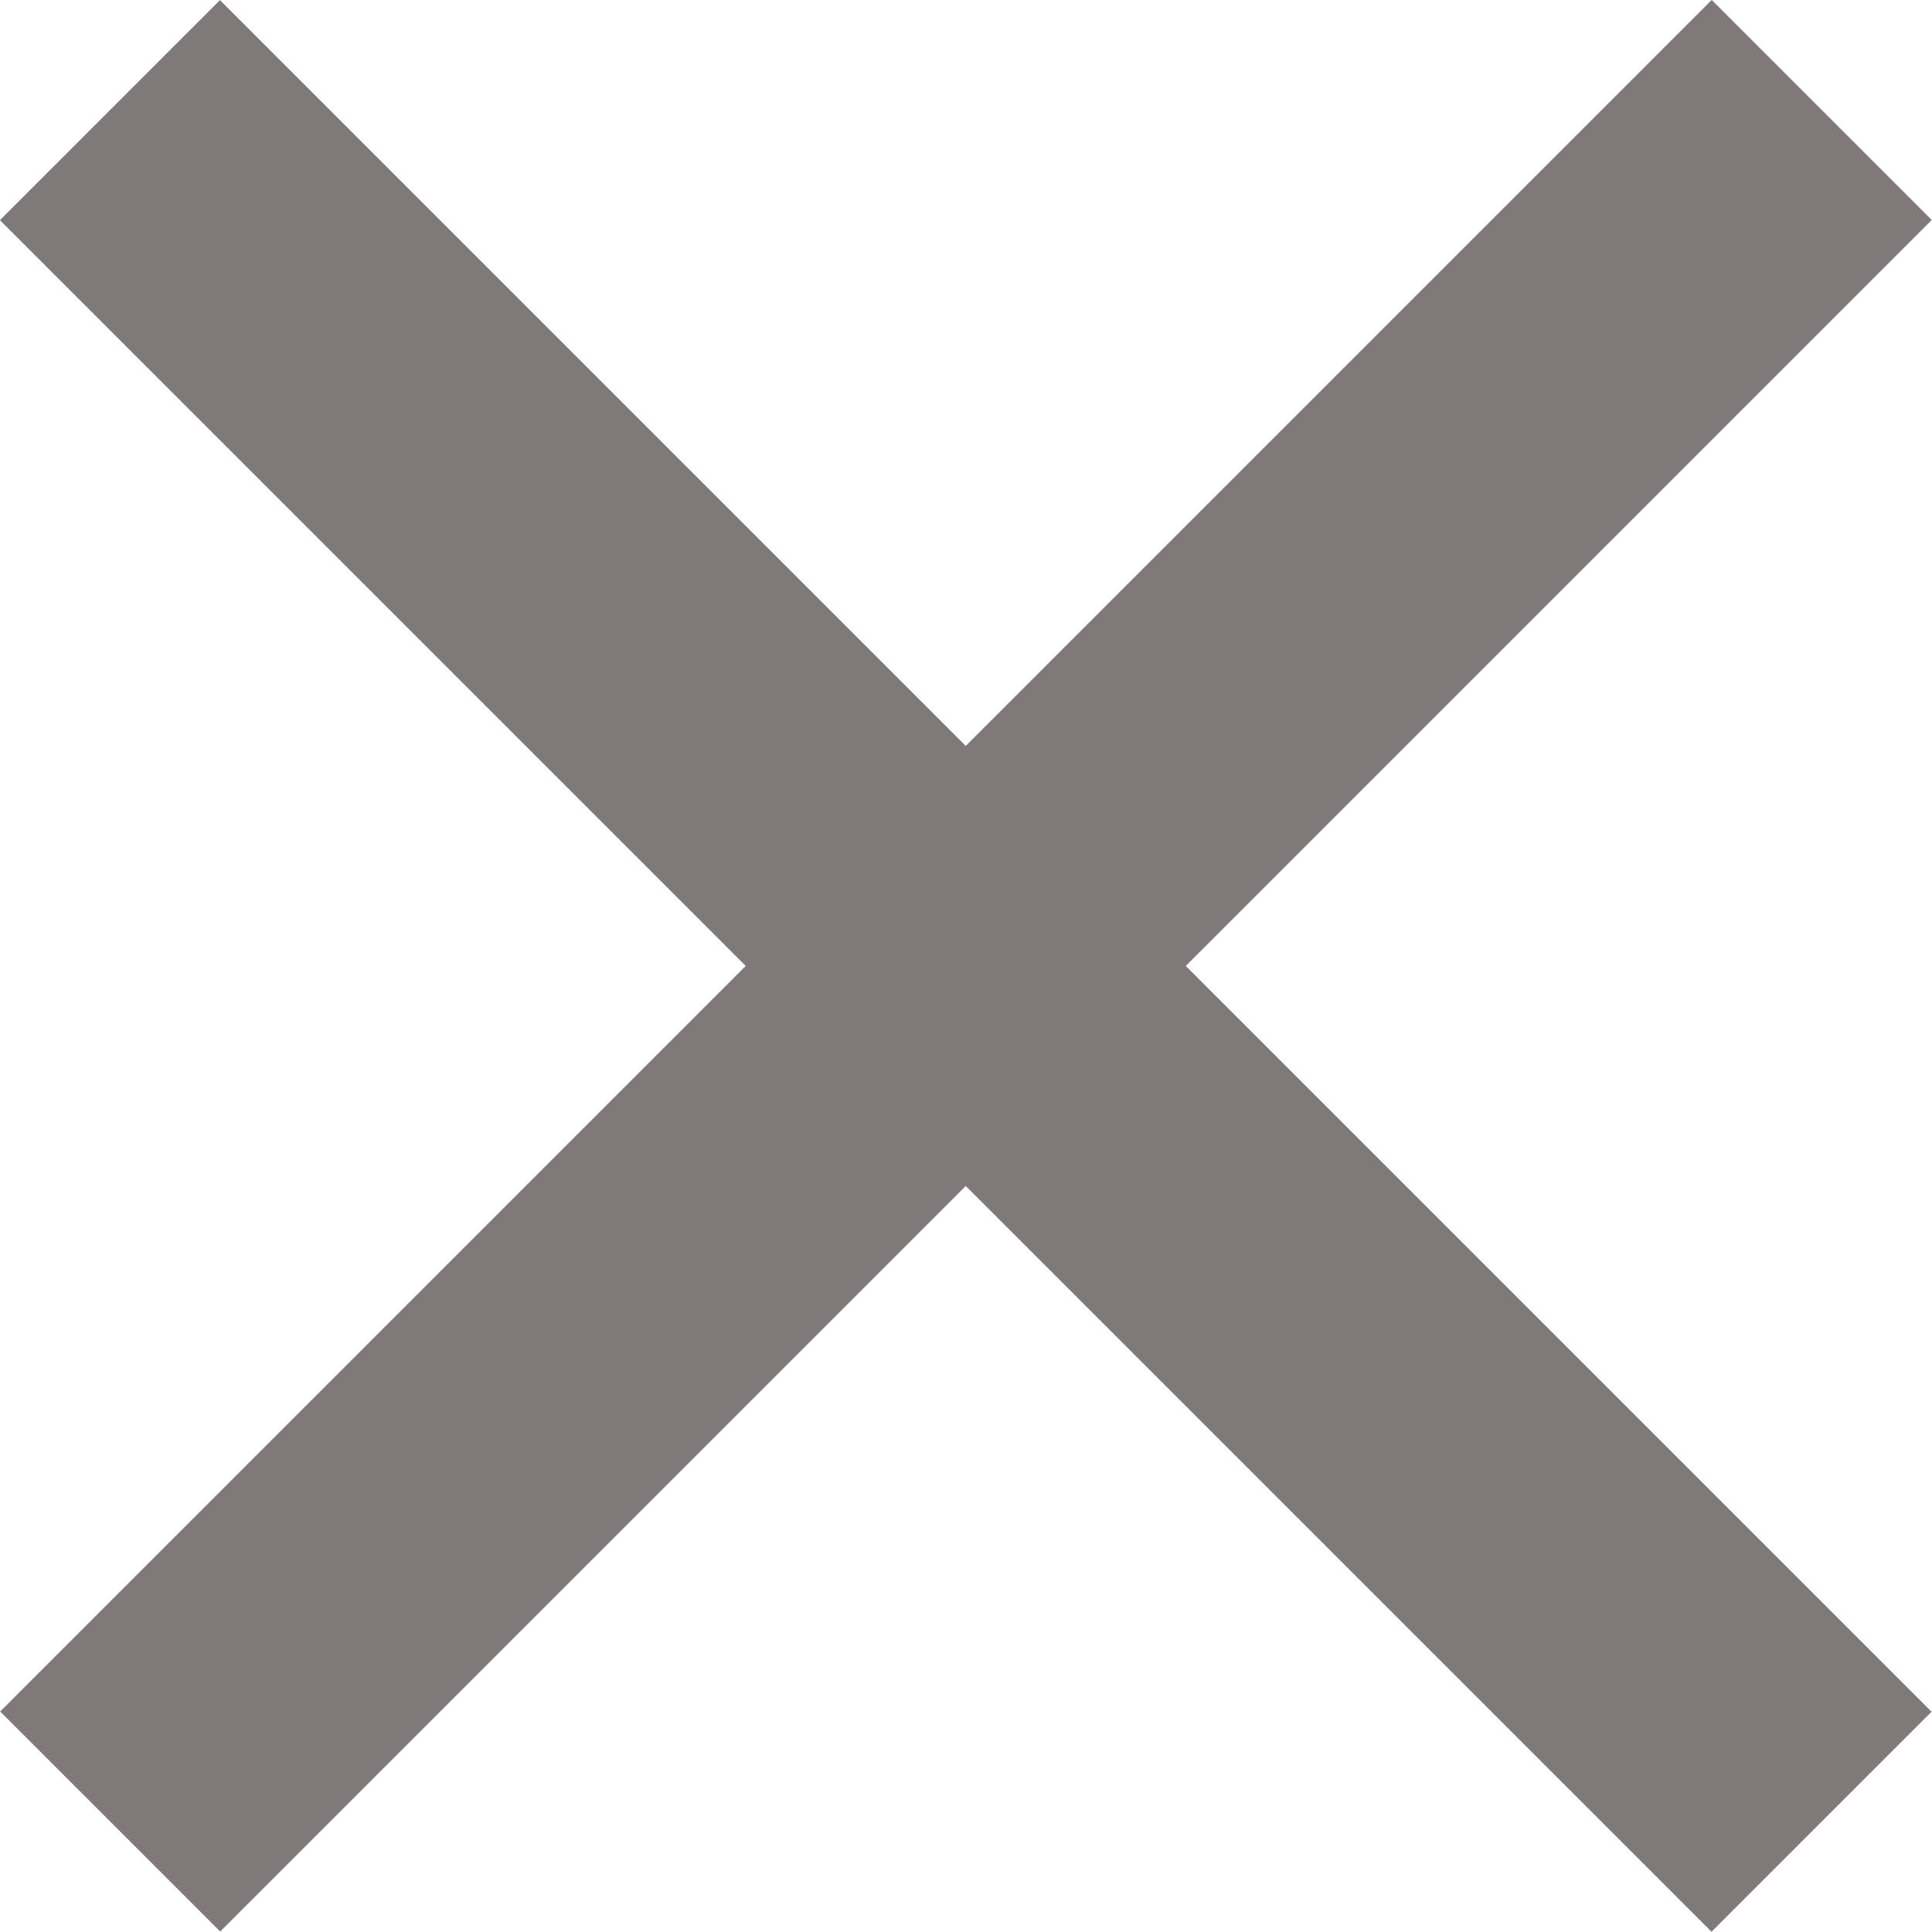 <?xml version="1.0" encoding="utf-8"?>
<!-- Generator: Adobe Illustrator 16.0.0, SVG Export Plug-In . SVG Version: 6.00 Build 0)  -->
<!DOCTYPE svg PUBLIC "-//W3C//DTD SVG 1.1//EN" "http://www.w3.org/Graphics/SVG/1.1/DTD/svg11.dtd">
<svg version="1.1" id="Layer_1" xmlns="http://www.w3.org/2000/svg" xmlns:xlink="http://www.w3.org/1999/xlink" x="0px" y="0px"
	 width="17.557px" height="17.557px" viewBox="0 0 17.557 17.557" enable-background="new 0 0 17.557 17.557" xml:space="preserve">
<rect x="7.364" y="-2.222" transform="matrix(0.707 -0.707 0.707 0.707 -3.636 8.778)" fill="#807979" width="2.828" height="22"/>
<rect x="7.364" y="-2.222" transform="matrix(0.707 0.707 -0.707 0.707 8.778 -3.636)" fill="#807979" width="2.828" height="22"/>
</svg>
